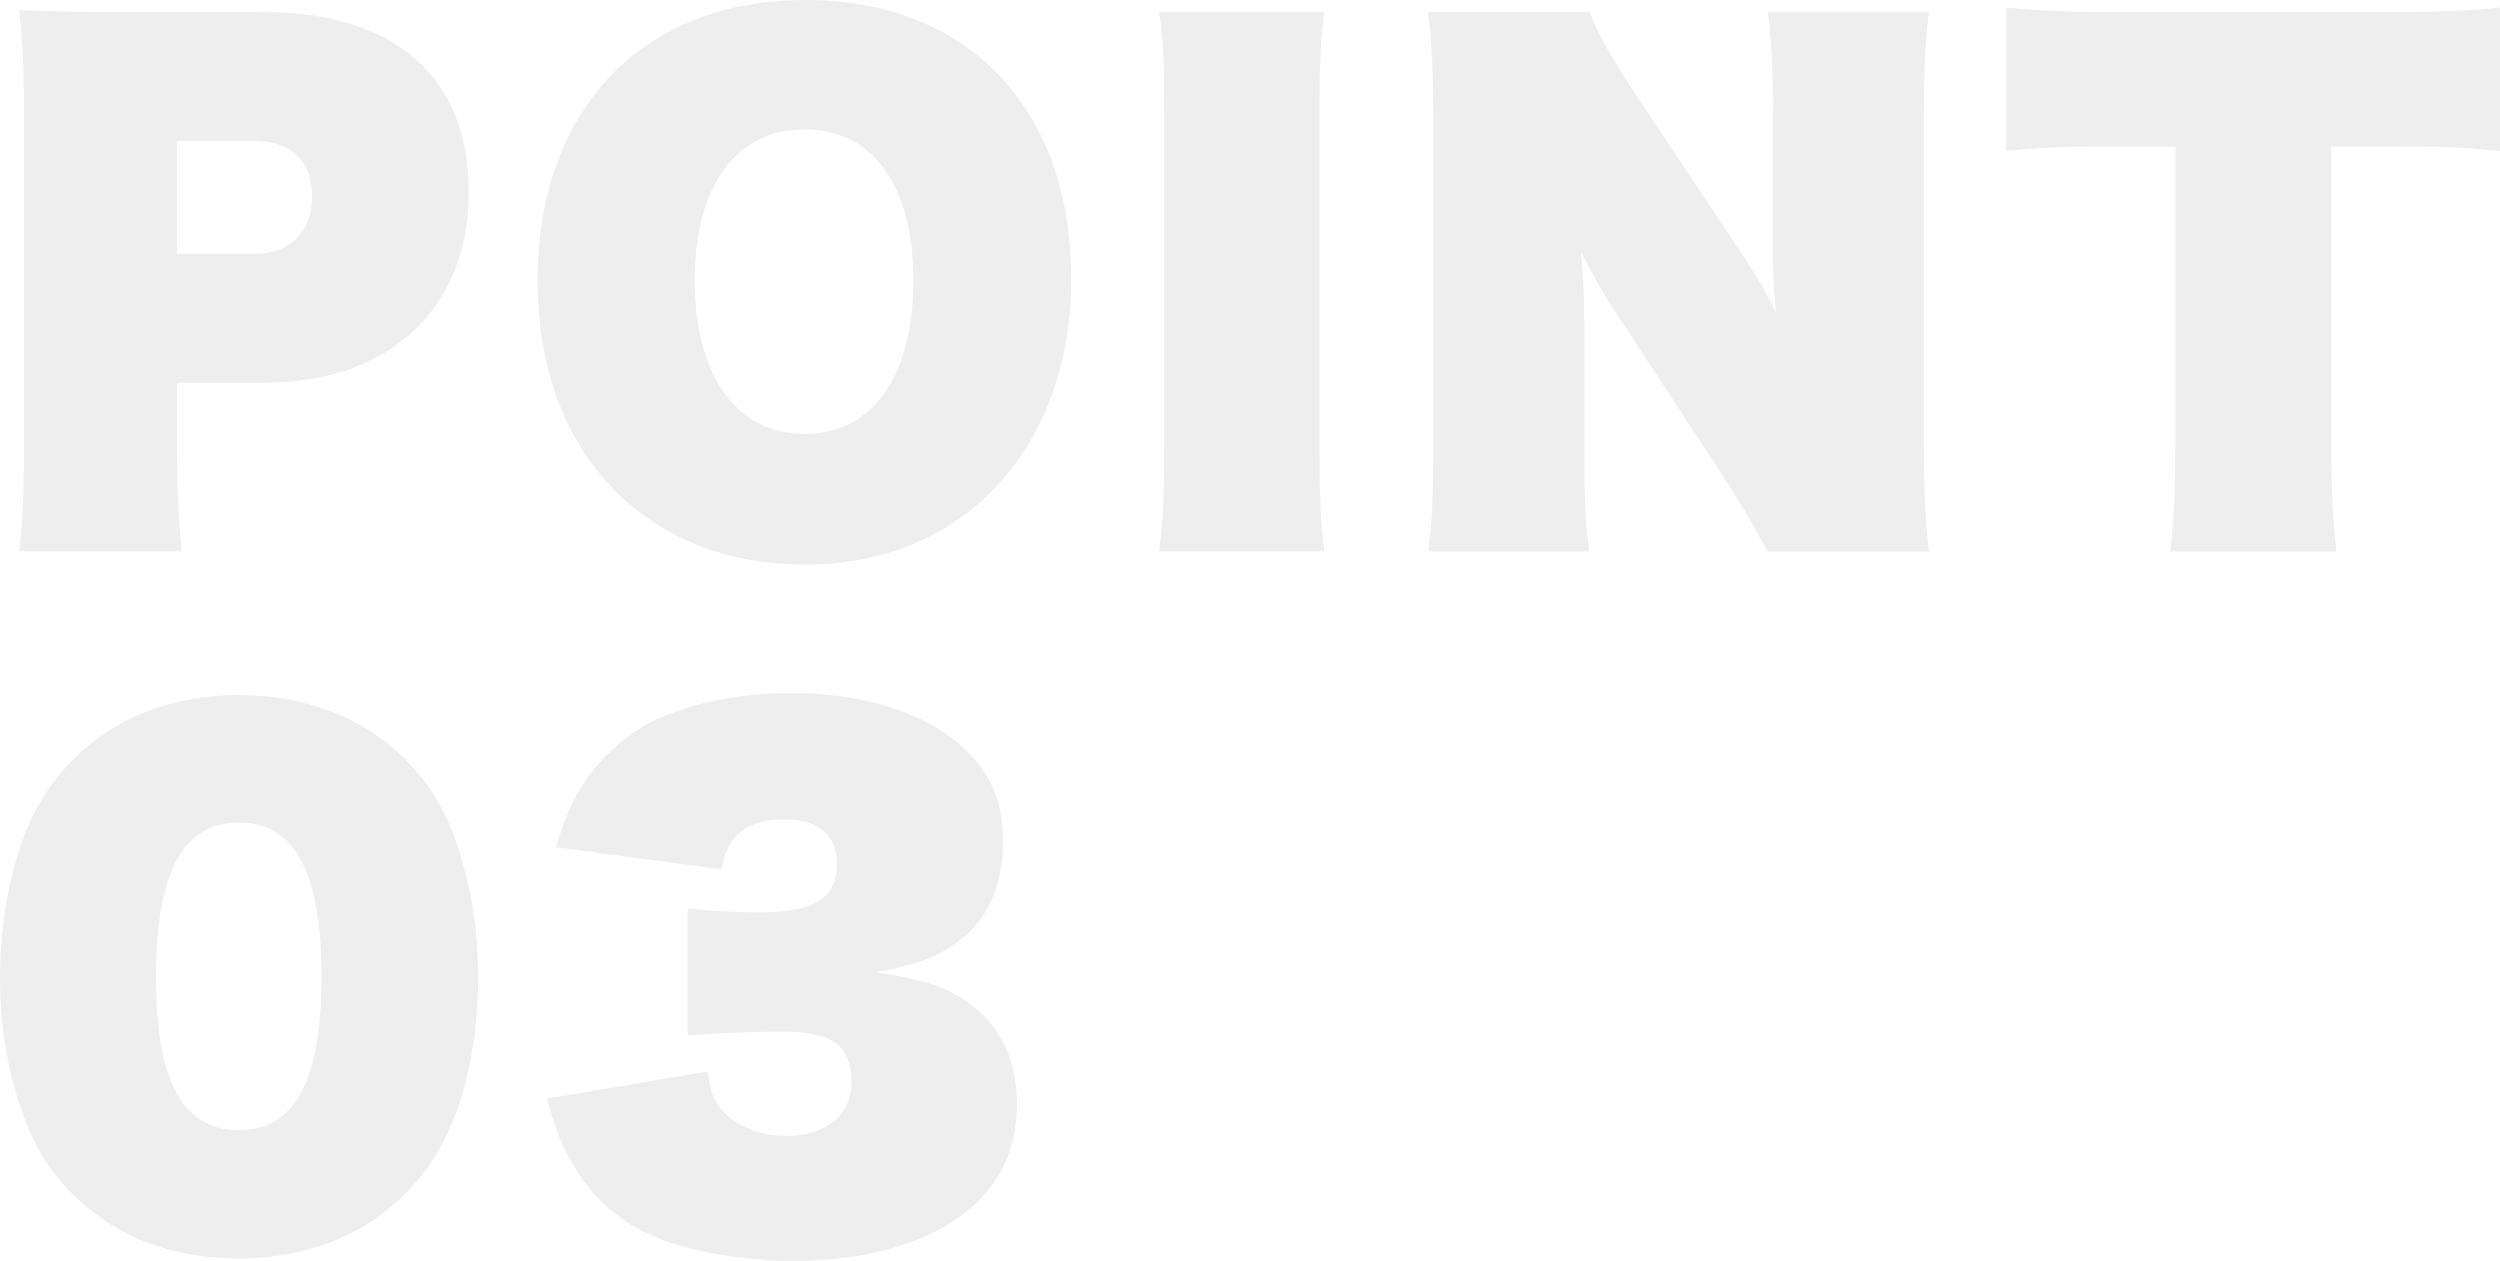 <svg xmlns="http://www.w3.org/2000/svg" id="_&#x30EC;&#x30A4;&#x30E4;&#x30FC;_1" data-name="&#x30EC;&#x30A4;&#x30E4;&#x30FC; 1" viewBox="0 0 374.1 188.68"><defs><style>      .cls-1 {        fill: #ddd;        stroke-width: 0px;      }      .cls-2 {        opacity: .5;      }    </style></defs><g class="cls-2"><path class="cls-1" d="M2.84,82.51c.57-4.44.76-9.07.76-15.12V16.35c0-5.58-.19-10.11-.76-14.84,4.54.19,8.6.28,15.12.28h21.27c19.85,0,30.91,9.64,30.91,26.94s-11.63,28.54-30.72,28.54h-12.95v9.73c0,5.96.28,11.06.76,15.5H2.84ZM37.9,37.99c5.48,0,8.79-3.21,8.79-8.6s-3.12-8.32-8.79-8.32h-11.44v16.92h11.44Z"></path><path class="cls-1" d="M80.44,42.06C80.44,16.44,96.03,0,120.51,0s39.79,16.35,39.79,41.68-16.07,42.81-39.79,42.81-40.07-16.54-40.07-42.44ZM136.67,41.96c0-14.18-6.05-22.59-16.26-22.59s-16.45,8.41-16.45,22.59,6.24,22.97,16.45,22.97,16.26-8.7,16.26-22.97Z"></path><path class="cls-1" d="M198.2,1.79c-.57,4.16-.76,7.47-.76,15.12v50.47c0,7.09.19,10.96.76,15.12h-24.76c.57-4.06.76-8.13.76-15.12V16.92c0-8.03-.09-10.87-.76-15.12h24.76Z"></path><path class="cls-1" d="M261.53,39.32c1.8,2.74,3.02,4.91,4.25,7.66-.28-2.74-.47-5.67-.47-8.22v-21.83c0-6.05-.19-10.3-.76-15.12h24.1c-.57,4.63-.76,8.6-.76,15.22v50.28c0,5.95.28,11.06.76,15.22h-24.2c-2.74-5.2-4.35-7.84-7.84-13.14l-15.12-23.06c-1.51-2.36-3.5-5.76-4.91-8.7.28,3.12.47,6.62.47,9.26v20.51c0,6.62.19,10.58.76,15.12h-24.1c.57-4.06.76-7.75.76-15.22V17.01c0-5.95-.19-10.58-.76-15.22h24.2c.85,2.65,3.21,6.9,7.28,12.95l16.35,24.57Z"></path><path class="cls-1" d="M348.86,67.01c0,6.14.19,10.49.76,15.5h-24.86c.57-4.92.76-9.26.76-15.5V21.93h-10.21c-6.14,0-10.3.19-15.12.66V1.13c4.91.47,9.17.66,14.93.66h43.76c6.43,0,10.49-.19,15.22-.66v21.45c-4.82-.47-8.41-.66-15.22-.66h-10.02v45.08Z"></path><path class="cls-1" d="M10.96,178.76c-3.21-3.12-5.67-6.99-7.18-11.06-2.55-6.62-3.78-13.89-3.78-21.45,0-10.02,2.36-20.13,6.05-26.27,6.14-10.3,16.82-15.97,29.68-15.97,9.92,0,18.52,3.31,24.76,9.45,3.31,3.31,5.77,7.09,7.28,11.15,2.46,6.52,3.78,13.99,3.78,21.55,0,11.62-2.74,21.93-7.56,28.54-6.43,8.88-16.35,13.61-28.35,13.61-9.92,0-18.34-3.21-24.67-9.55ZM48.11,146.15c0-15.59-3.97-23.06-12.38-23.06s-12.38,7.56-12.38,23.16,4.06,22.87,12.38,22.87,12.38-7.28,12.38-22.97Z"></path><path class="cls-1" d="M105.95,160.33c.19,2.46.57,3.69,1.7,5.29,2.08,2.74,5.76,4.35,10.02,4.35,5.96,0,9.74-3.12,9.74-8.03,0-5.39-2.84-7.56-9.92-7.56-6.05,0-10.02.19-14.56.57v-19c3.4.38,7.28.57,10.96.57,8.03,0,11.34-2.17,11.34-7.28,0-4.25-2.74-6.62-7.84-6.62-5.58,0-8.51,2.27-9.45,7.47l-24.76-3.31c1.8-5.86,3.21-8.7,6.05-12.1,2.74-3.21,6.05-5.77,9.55-7.28,5.77-2.46,12.38-3.69,19.66-3.69,13.42,0,24.29,4.54,29.01,12.1,1.8,2.74,2.65,6.14,2.65,10.02,0,6.62-2.27,11.81-6.71,15.03-3.02,2.36-5.95,3.4-12.29,4.63,7.56,1.13,11.15,2.36,14.74,5.29,4.16,3.31,6.33,8.32,6.33,14.37s-1.98,10.87-5.86,14.65c-5.86,5.77-15.69,8.88-27.79,8.88-4.25,0-9.36-.57-13.33-1.42-9.36-1.98-15.22-5.86-19.38-12.85-1.61-2.65-2.55-5.01-3.97-10.02l24.1-4.06Z"></path></g></svg>